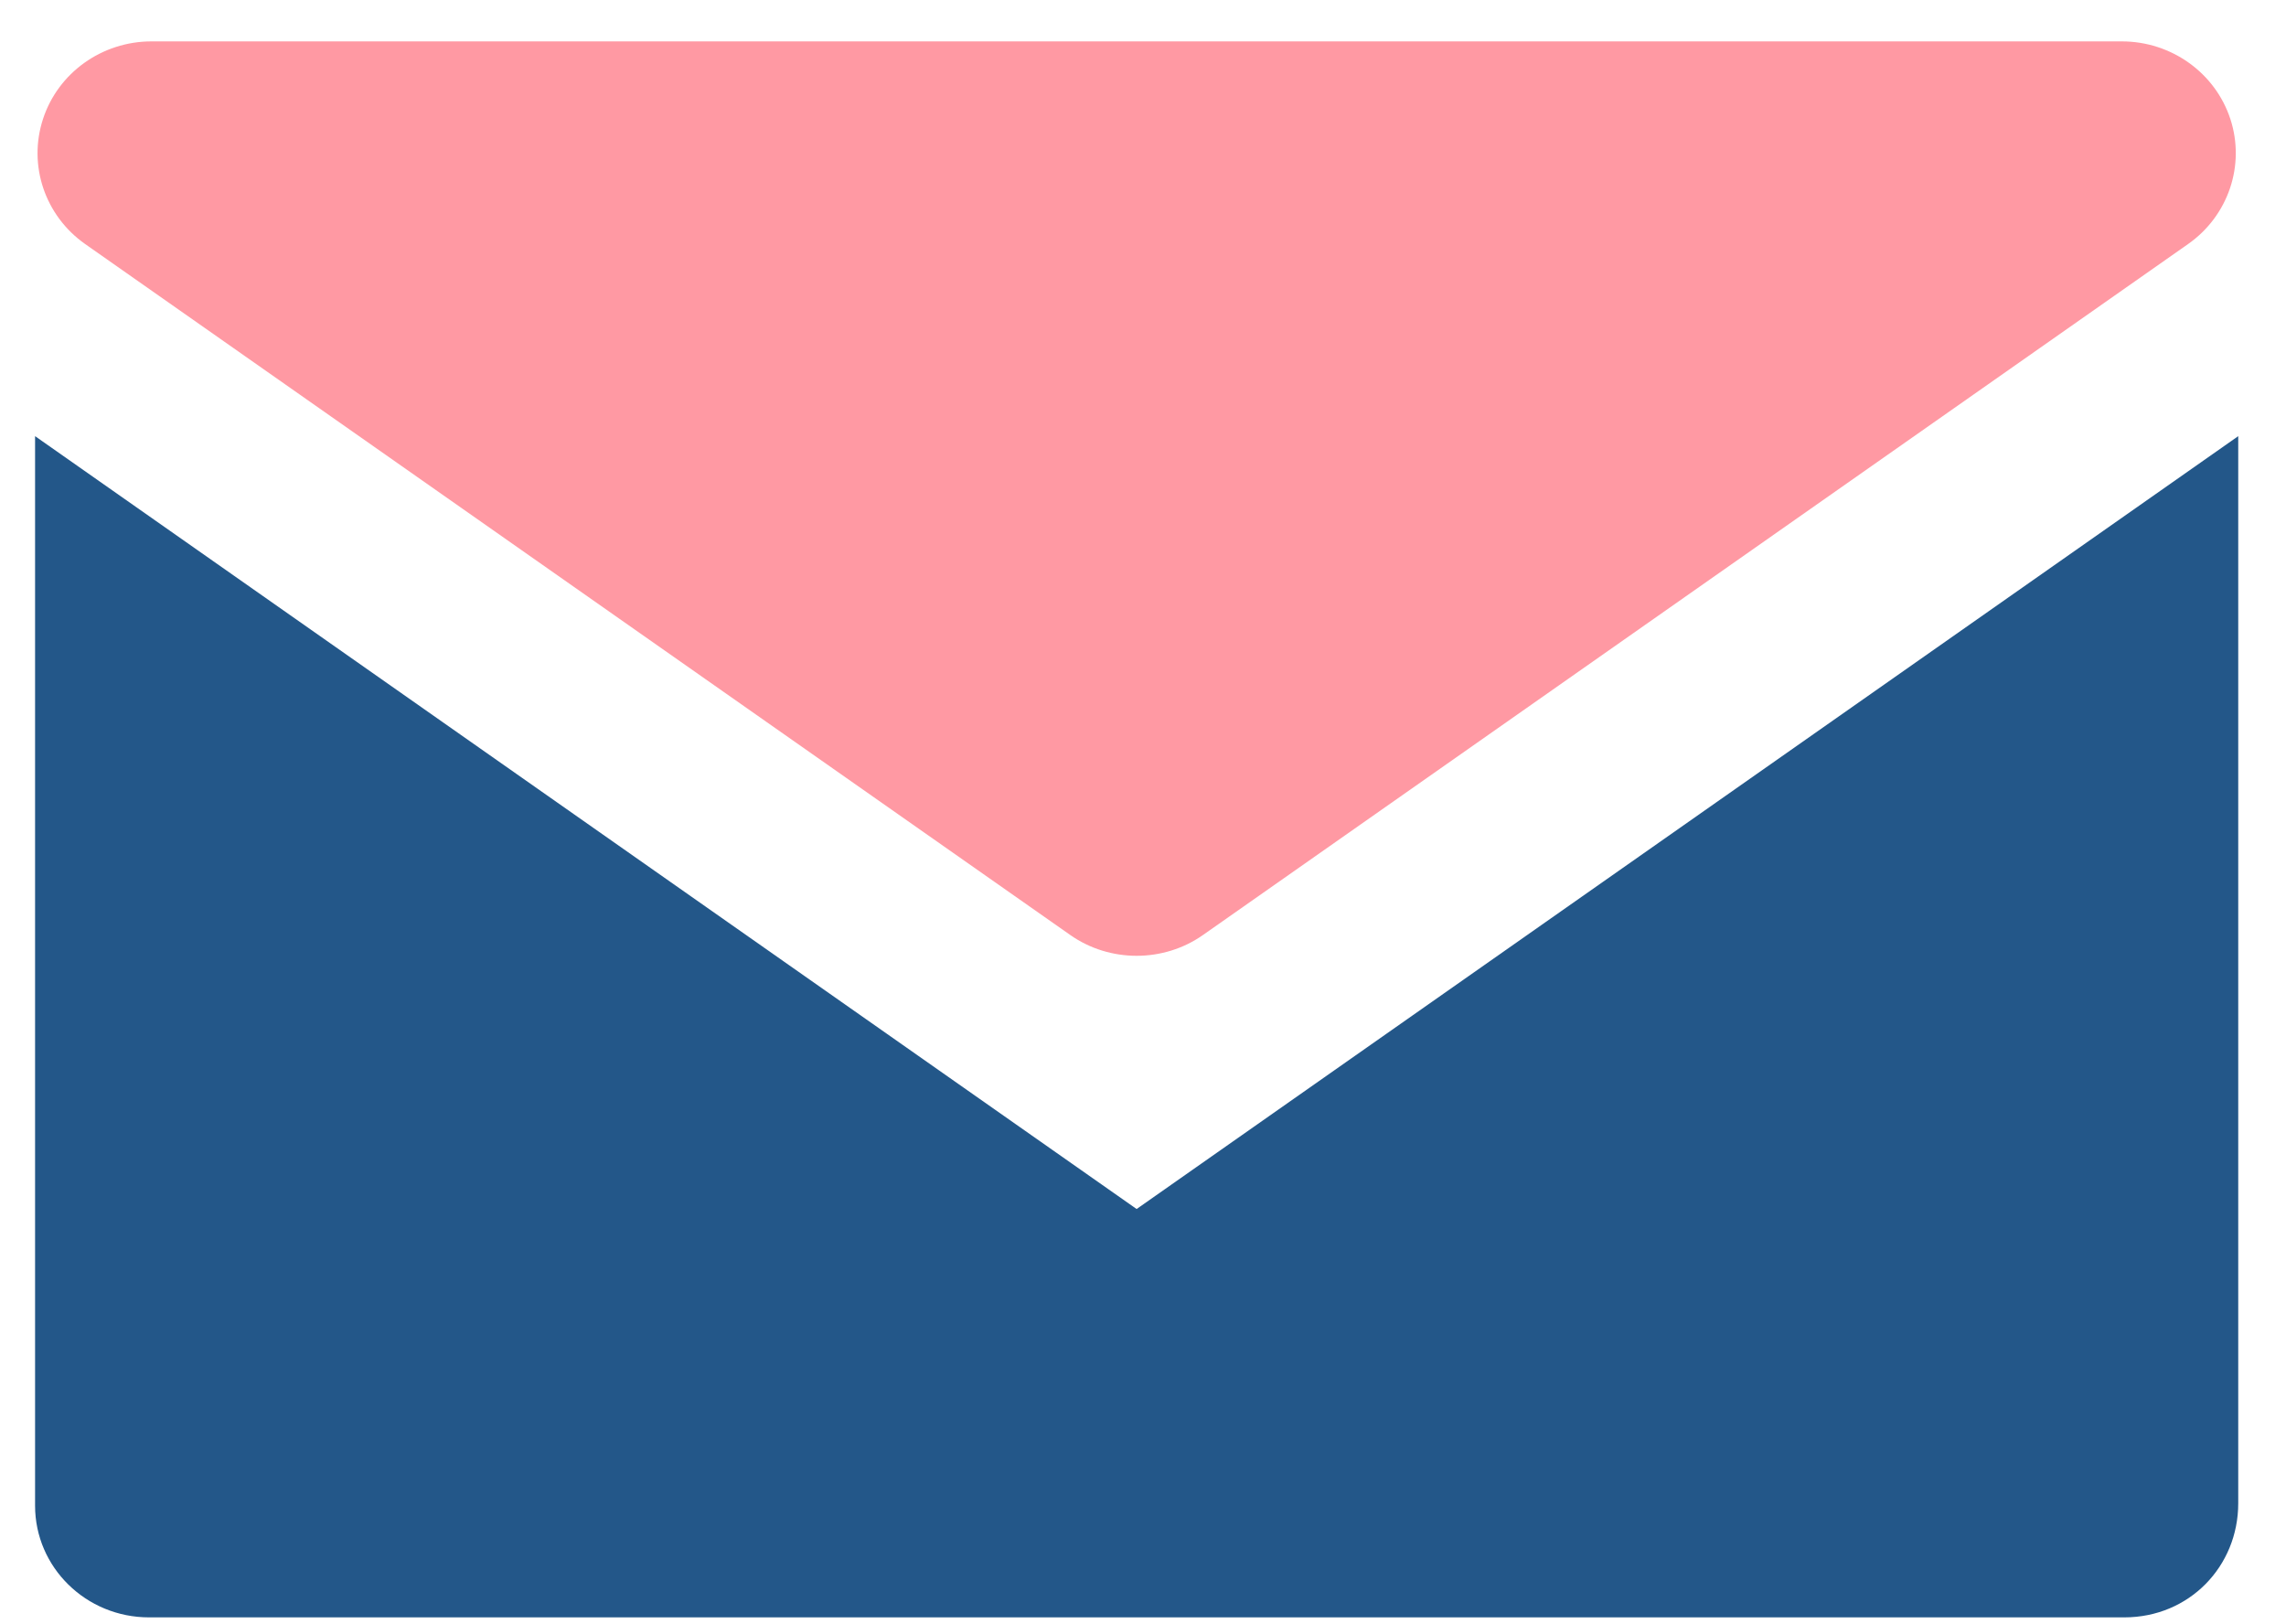 <svg width="38" height="27" viewBox="0 0 38 27" xmlns="http://www.w3.org/2000/svg"><g fill="none" fill-rule="evenodd"><g><g><g><g><path d="M36.623,6.562 L36.623,24.301 C36.623,25.349 35.809,26.197 34.729,26.197 L1.894,26.197 C0.848,26.197 0,25.366 0,24.34 L0,6.562 L18.311,19.409 L36.623,6.562" fill="#235789" transform="translate(-827, -672) translate(755, 661) translate(65, 0) translate(7.583, 11.688)"/><path d="M36.492,1.29 C36.24,0.522 35.511,0 34.687,0 L1.935,0 C1.112,0 0.382,0.522 0.132,1.29 C-0.12,2.059 0.164,2.899 0.833,3.369 L17.209,14.855 C17.865,15.315 18.758,15.315 19.413,14.855 L35.789,3.369 C36.459,2.899 36.743,2.059 36.492,1.29" fill="#ff99a3" transform="translate(-827, -672) translate(755, 661) translate(65, 0) translate(7.583, 11.688)"/></g></g></g></g></g></svg>